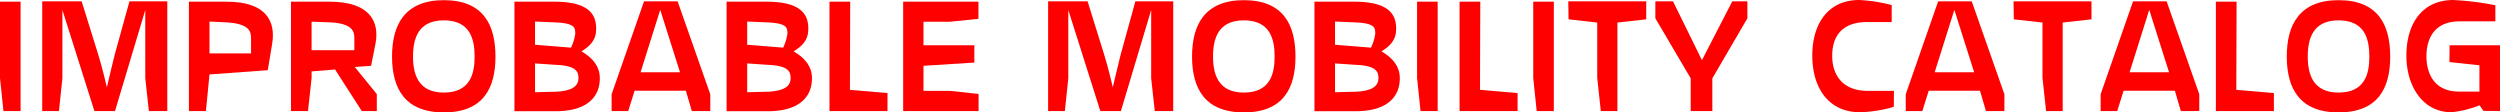 <svg xmlns="http://www.w3.org/2000/svg" xmlns:xlink="http://www.w3.org/1999/xlink" width="466.859" height="20.991" viewBox="0 0 466.859 20.991">
  <defs>
    <clipPath id="clip-path">
      <rect id="長方形_134" data-name="長方形 134" width="466.859" height="20.991" transform="translate(0 0)" fill="none"/>
    </clipPath>
  </defs>
  <g id="IMPROBABLE_MOBILITY_CATALOG" data-name="IMPROBABLE MOBILITY CATALOG" transform="translate(0 0)">
    <path id="パス_897" data-name="パス 897" d="M0,.316V14.564l.644,6.174h3.2V.316Z" fill="red"/>
    <g id="グループ_183" data-name="グループ 183">
      <g id="グループ_182" data-name="グループ 182" clip-path="url(#clip-path)">
        <path id="パス_898" data-name="パス 898" d="M27.8,20.738l-.67-6.143V1.868l-5.653,18.87H17.629L11.653,1.868V14.6l-.645,6.143H7.884V.253h7.364L18.372,10.29c.67,2.09,1.587,6.015,1.587,6.015s.893-3.863,1.439-6.015L24.175.253h7.066V20.738Z" fill="red"/>
        <path id="パス_899" data-name="パス 899" d="M50.007,13.107,39.122,13.9l-.67,6.839H35.279V.316h7.042c7.414,0,9.2,3.673,8.5,7.884ZM46.883,7.25c0-1.2-.05-2.944-5.133-3.1l-2.628-.126V9.974h7.761Z" fill="red"/>
        <path id="パス_900" data-name="パス 900" d="M67.56,20.738l-4.984-7.757-4.388.348v1.235l-.67,6.174H54.344V.316h7.24c7.439,0,9.348,3.7,8.53,7.884L69.3,12.284l-3.05.222,4.116,5.066v3.166ZM66.172,7.25c0-1.2-.05-3.008-5.158-3.1l-2.826-.094V9.372h7.984Z" fill="red"/>
        <path id="パス_901" data-name="パス 901" d="M82.88,20.991c-7.265,0-9.67-4.463-9.67-10.448S75.64.031,82.88.031c7.315,0,9.646,4.528,9.646,10.544,0,5.953-2.331,10.416-9.646,10.416m0-17.192c-4.761,0-5.752,3.388-5.752,6.744s.991,6.744,5.752,6.744c4.835,0,5.753-3.387,5.753-6.712,0-3.388-.918-6.776-5.753-6.776" fill="red"/>
        <path id="パス_902" data-name="パス 902" d="M103.755,20.77H96.068V.316h7.439c6.05,0,7.984,2.058,7.81,5.383-.074,1.709-.991,2.818-2.727,3.895,2.331,1.361,3.421,3.008,3.421,5.034,0,3.451-2.355,6.142-8.256,6.142m-.149-16.591-3.694-.158V8.358l6.72.539a9.133,9.133,0,0,0,.792-2.565c0-1.172-.024-1.995-3.818-2.153m.422,7.947-4.116-.285v5.383l3.992-.1c3.669-.191,4.115-1.552,4.115-2.533,0-1.109-.3-2.28-3.991-2.47" fill="red"/>
        <path id="パス_903" data-name="パス 903" d="M129.193,20.738l-1.115-3.8h-9.571l-1.191,3.8h-3.1V17.6L120.267.253h6.273l6.1,17.351v3.134Zm-5.9-18.9-3.67,11.651h7.364Z" fill="red"/>
        <path id="パス_904" data-name="パス 904" d="M143.373,20.77h-7.687V.316h7.439c6.05,0,7.984,2.058,7.81,5.383-.074,1.709-.991,2.818-2.727,3.895,2.331,1.361,3.421,3.008,3.421,5.034,0,3.451-2.355,6.142-8.256,6.142m-.149-16.591-3.694-.158V8.358l6.72.539a9.133,9.133,0,0,0,.792-2.565c0-1.172-.024-1.995-3.818-2.153m.422,7.947-4.116-.285v5.383l3.992-.1c3.669-.191,4.115-1.552,4.115-2.533,0-1.109-.3-2.28-3.991-2.47" fill="red"/>
        <path id="パス_905" data-name="パス 905" d="M154.9,20.738V.316h3.868l-.05,16.464,7.018.6v3.356Z" fill="red"/>
        <path id="パス_906" data-name="パス 906" d="M168.661,20.738V.316h14.06v3.2l-5.283.539h-4.983v4.4h9.5v3.229l-9.5.6V16.97h4.983l5.307.57v3.2Z" fill="red"/>
        <path id="パス_907" data-name="パス 907" d="M215.645,20.738l-.671-6.143V1.868l-5.653,18.87h-3.842L199.5,1.868V14.6l-.645,6.143h-3.124V.253H203.1l3.124,10.037c.67,2.09,1.587,6.015,1.587,6.015s.893-3.863,1.439-6.015L212.024.253h7.066V20.738Z" fill="red"/>
        <path id="パス_908" data-name="パス 908" d="M232.277,20.991c-7.265,0-9.67-4.463-9.67-10.448S225.037.031,232.277.031c7.315,0,9.646,4.528,9.646,10.544,0,5.953-2.331,10.416-9.646,10.416m0-17.192c-4.761,0-5.752,3.388-5.752,6.744s.991,6.744,5.752,6.744c4.835,0,5.753-3.387,5.753-6.712,0-3.388-.918-6.776-5.753-6.776" fill="red"/>
        <path id="パス_909" data-name="パス 909" d="M253.153,20.77h-7.687V.316H252.9c6.05,0,7.984,2.058,7.81,5.383-.074,1.709-.991,2.818-2.727,3.895,2.331,1.361,3.421,3.008,3.421,5.034,0,3.451-2.355,6.142-8.256,6.142M253,4.179l-3.694-.158V8.358l6.72.539a9.133,9.133,0,0,0,.792-2.565c0-1.172-.024-1.995-3.818-2.153m.422,7.947-4.116-.285v5.383l3.992-.1c3.669-.191,4.115-1.552,4.115-2.533,0-1.109-.3-2.28-3.991-2.47" fill="red"/>
        <path id="パス_910" data-name="パス 910" d="M265.275,20.738l-.645-6.174V.316h3.844V20.738Z" fill="red"/>
        <path id="パス_911" data-name="パス 911" d="M272.564,20.738V.316h3.868l-.05,16.464,7.018.6v3.356Z" fill="red"/>
        <path id="パス_912" data-name="パス 912" d="M286.968,20.738l-.645-6.174V.316h3.844V20.738Z" fill="red"/>
        <path id="パス_913" data-name="パス 913" d="M302.042,4.211V20.738h-3.1l-.67-6.206V4.211l-5.355-.6-.05-3.356h14.555V3.609Z" fill="red"/>
        <path id="パス_914" data-name="パス 914" d="M319.769,14.628v6.11h-4.042v-6.11l-6.6-11.209V.253h3.3l5.4,10.986L323.488.253h2.827V3.419Z" fill="red"/>
        <path id="パス_915" data-name="パス 915" d="M353.659,19.946a24.425,24.425,0,0,1-6.323,1.014c-5.8,0-8.9-4.465-8.9-10.576C338.434,4.3,341.484,0,347.187,0a29.215,29.215,0,0,1,6.076.949V4.116h-4.588c-4.711,0-6.521,2.69-6.521,6.268-.025,3.579,1.909,6.586,6.645,6.586h4.884Z" fill="red"/>
        <path id="パス_916" data-name="パス 916" d="M370.864,20.738l-1.115-3.8h-9.571l-1.191,3.8h-3.1V17.6L361.938.253h6.273l6.1,17.351v3.134Zm-5.9-18.9-3.67,11.651h7.364Z" fill="red"/>
        <path id="パス_917" data-name="パス 917" d="M385.194,4.211V20.738h-3.1l-.67-6.206V4.211l-5.355-.6-.05-3.356h14.555V3.609Z" fill="red"/>
        <path id="パス_918" data-name="パス 918" d="M407.258,20.738l-1.115-3.8h-9.571l-1.191,3.8h-3.1V17.6L398.332.253h6.273L410.7,17.6v3.134Zm-5.9-18.9-3.67,11.651h7.364Z" fill="red"/>
        <path id="パス_919" data-name="パス 919" d="M413.8,20.738V.316h3.868l-.05,16.464,7.018.6v3.356Z" fill="red"/>
        <path id="パス_920" data-name="パス 920" d="M436.711,20.991c-7.265,0-9.67-4.463-9.67-10.448S429.471.031,436.711.031c7.315,0,9.646,4.528,9.646,10.544,0,5.953-2.331,10.416-9.646,10.416m0-17.192c-4.761,0-5.752,3.388-5.752,6.744s.991,6.744,5.752,6.744c4.835,0,5.753-3.387,5.753-6.712,0-3.388-.918-6.776-5.753-6.776" fill="red"/>
        <path id="パス_921" data-name="パス 921" d="M463.761,20.707l-.72-1.045a19.858,19.858,0,0,1-5.231,1.3c-5.331,0-8.431-4.813-8.431-10.575,0-6.079,3.05-10.385,8.753-10.385a52.413,52.413,0,0,1,7.86.981V3.989h-6.669c-4.712,0-6.15,3.166-6.2,6.4-.024,3.229,1.364,6.712,6.076,6.712h3.818V12.189l-5.6-.6.025-3.135h9.422V20.738Z" fill="red"/>
      </g>
    </g>
  </g>
</svg>
